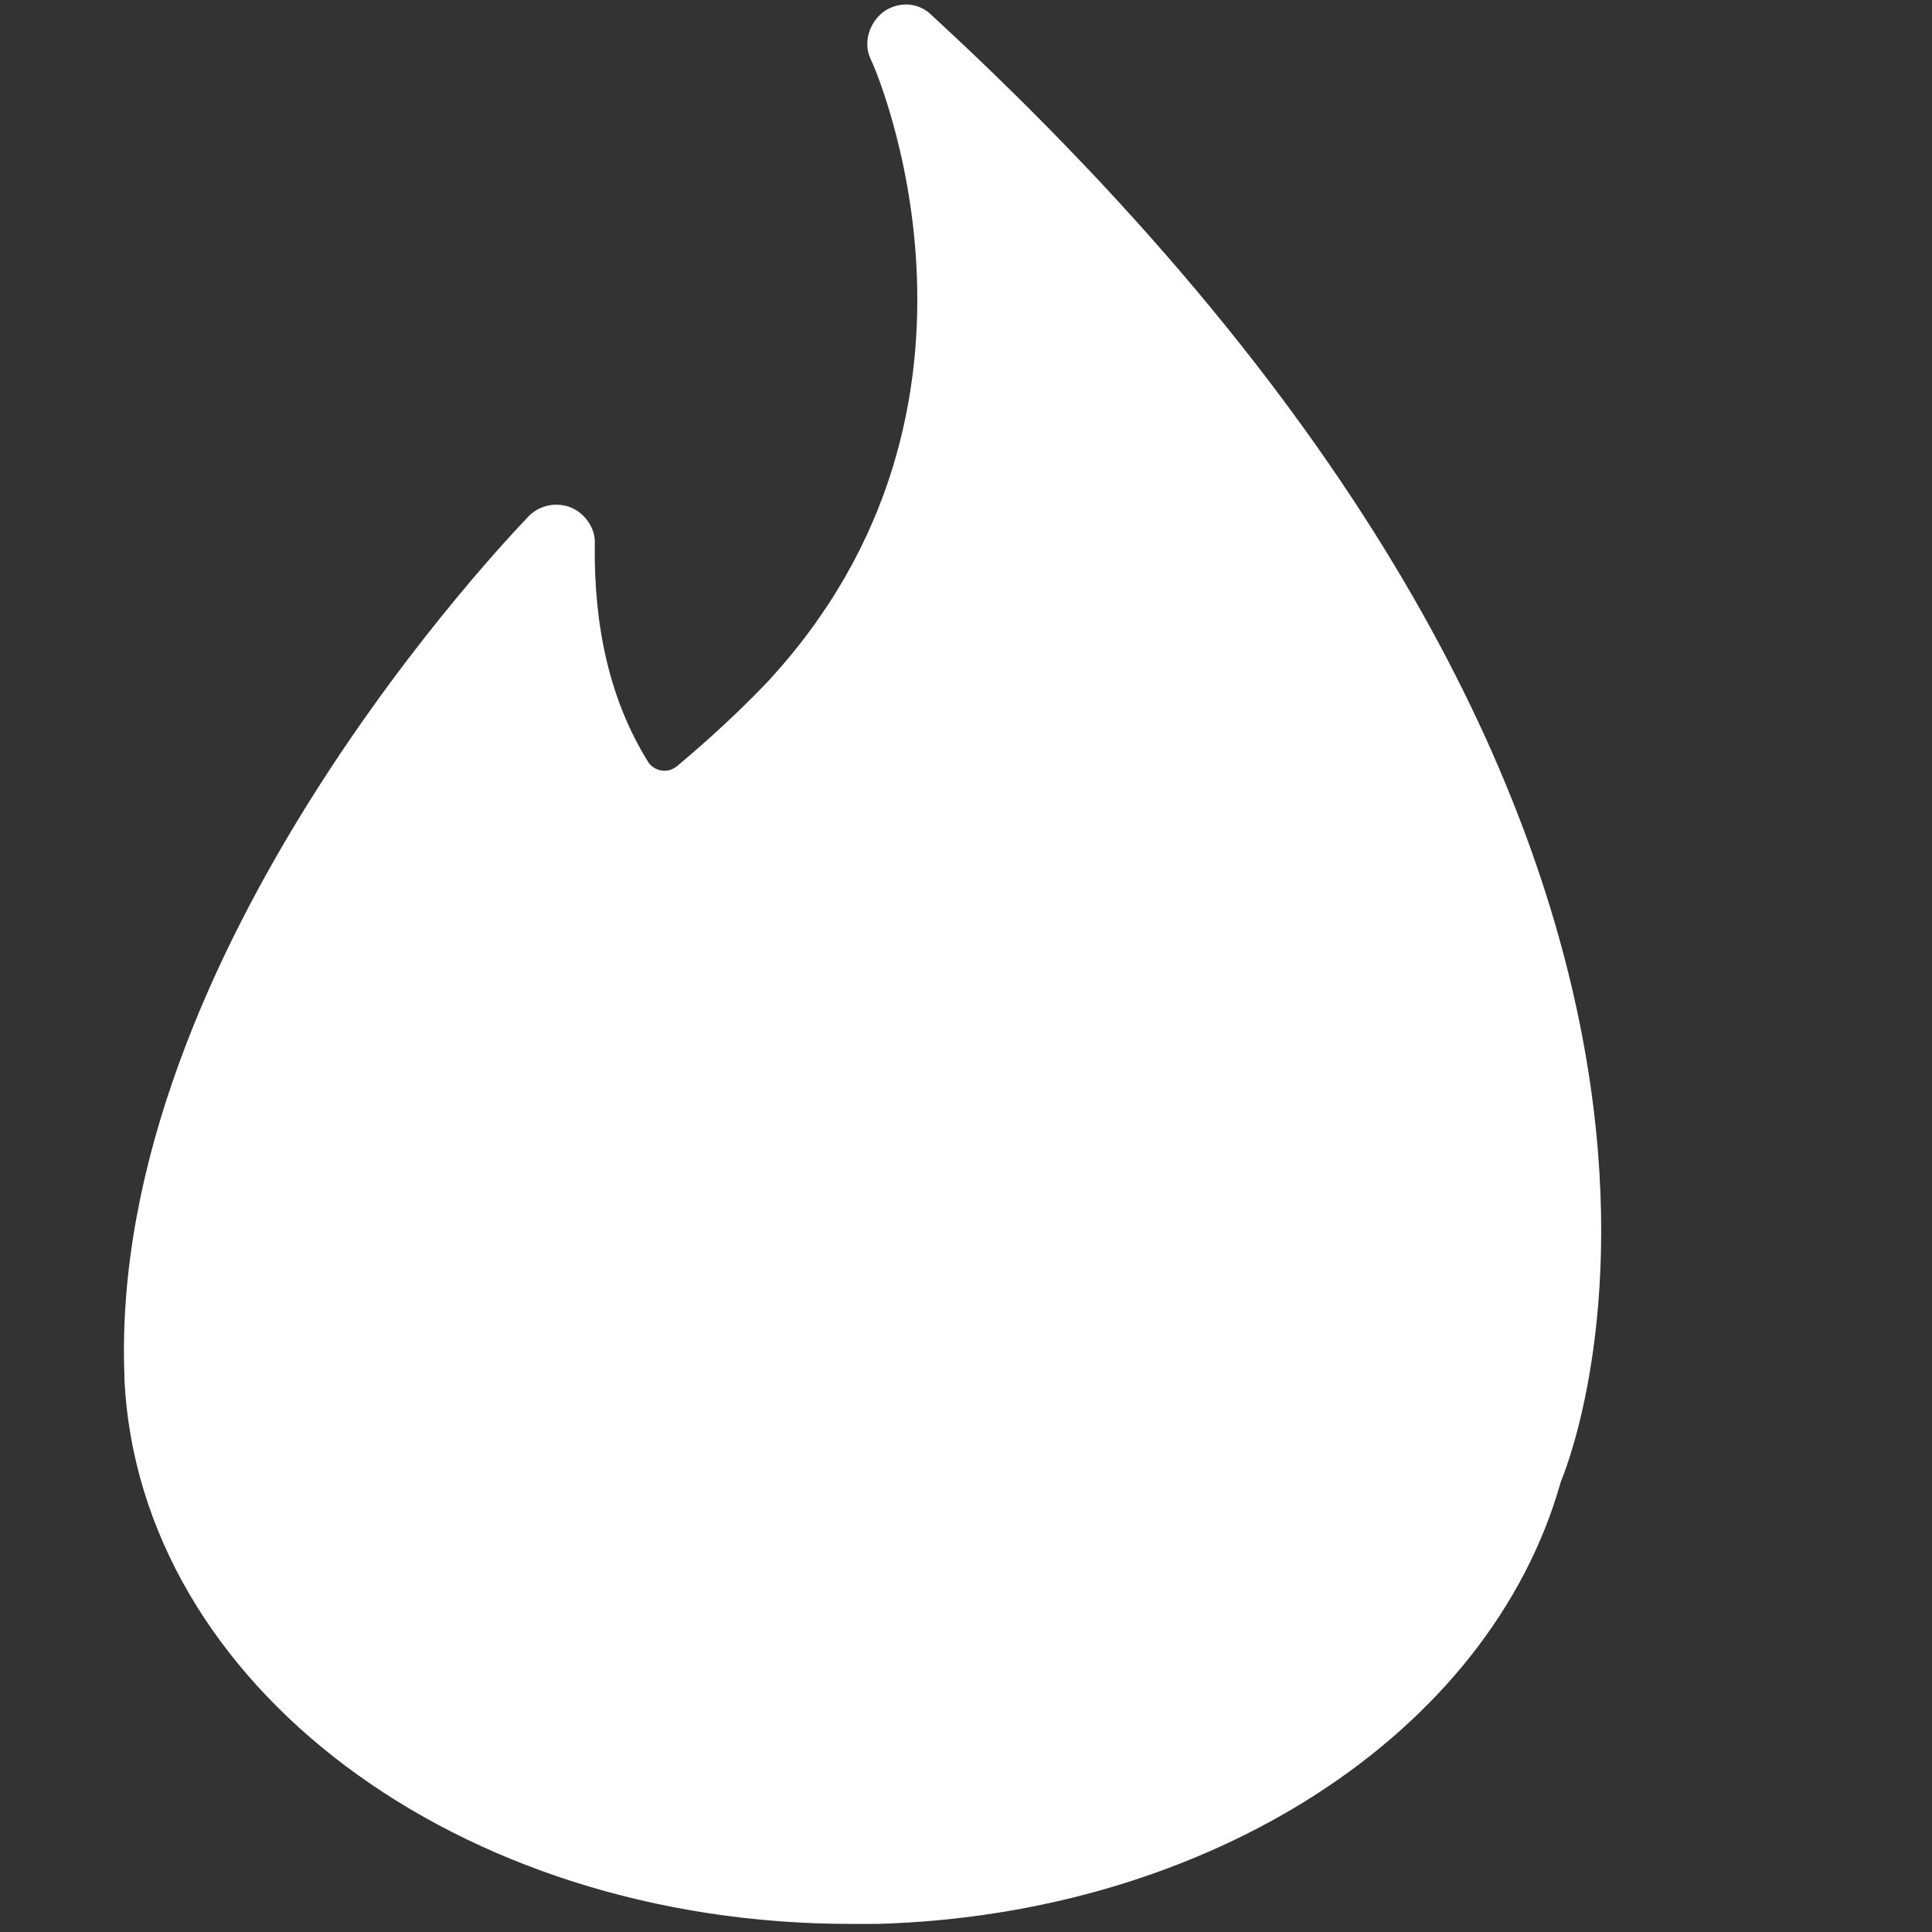 <?xml version="1.0"?>
 <!-- Generator: Adobe Illustrator 19.0.0, SVG Export Plug-In . SVG Version: 6.00 Build 0) --> <svg version="1.1" id="Layer_1" xmlns="http://www.w3.org/2000/svg" xmlns:xlink="http://www.w3.org/1999/xlink" x="0px" y="0px" viewBox="0 0 191 191" style="enable-background:new 0 0 191 191;" xml:space="preserve" width="191" height="191"><rect x="0" y="0" width="191" height="191" fill="#333333" stroke="none"/> <style type="text/css"> .st0{fill:#FFFFFF;} </style> <path class="st0" d="M64,75.2c0.3,0.6,1,1,1.7,1l0,0c0.5,0,0.9-0.2,1.3-0.5l0.1-0.1c3.1-2.6,5.9-5.2,8.6-8 C101.4,40.1,86.3,6.2,86.1,5.9c-0.8-1.6-0.2-3.6,1.2-4.7c1.5-1.1,3.5-1,4.8,0.3c86.9,80,63.9,140.9,62.2,145 c-7,24.9-34.8,42.8-67.6,43.7c-0.9,0-1.7,0-2.6,0c-38.8,0-70.3-23.6-71.8-53.8l0,0V136l0,0c-1.6-41.9,38.3-83.2,40-85 c1.1-1.1,2.8-1.4,4.2-0.8c1.4,0.6,2.4,2.1,2.3,3.6C58.7,62,60.3,69.2,64,75.2L64,75.2z"></path> </svg> 